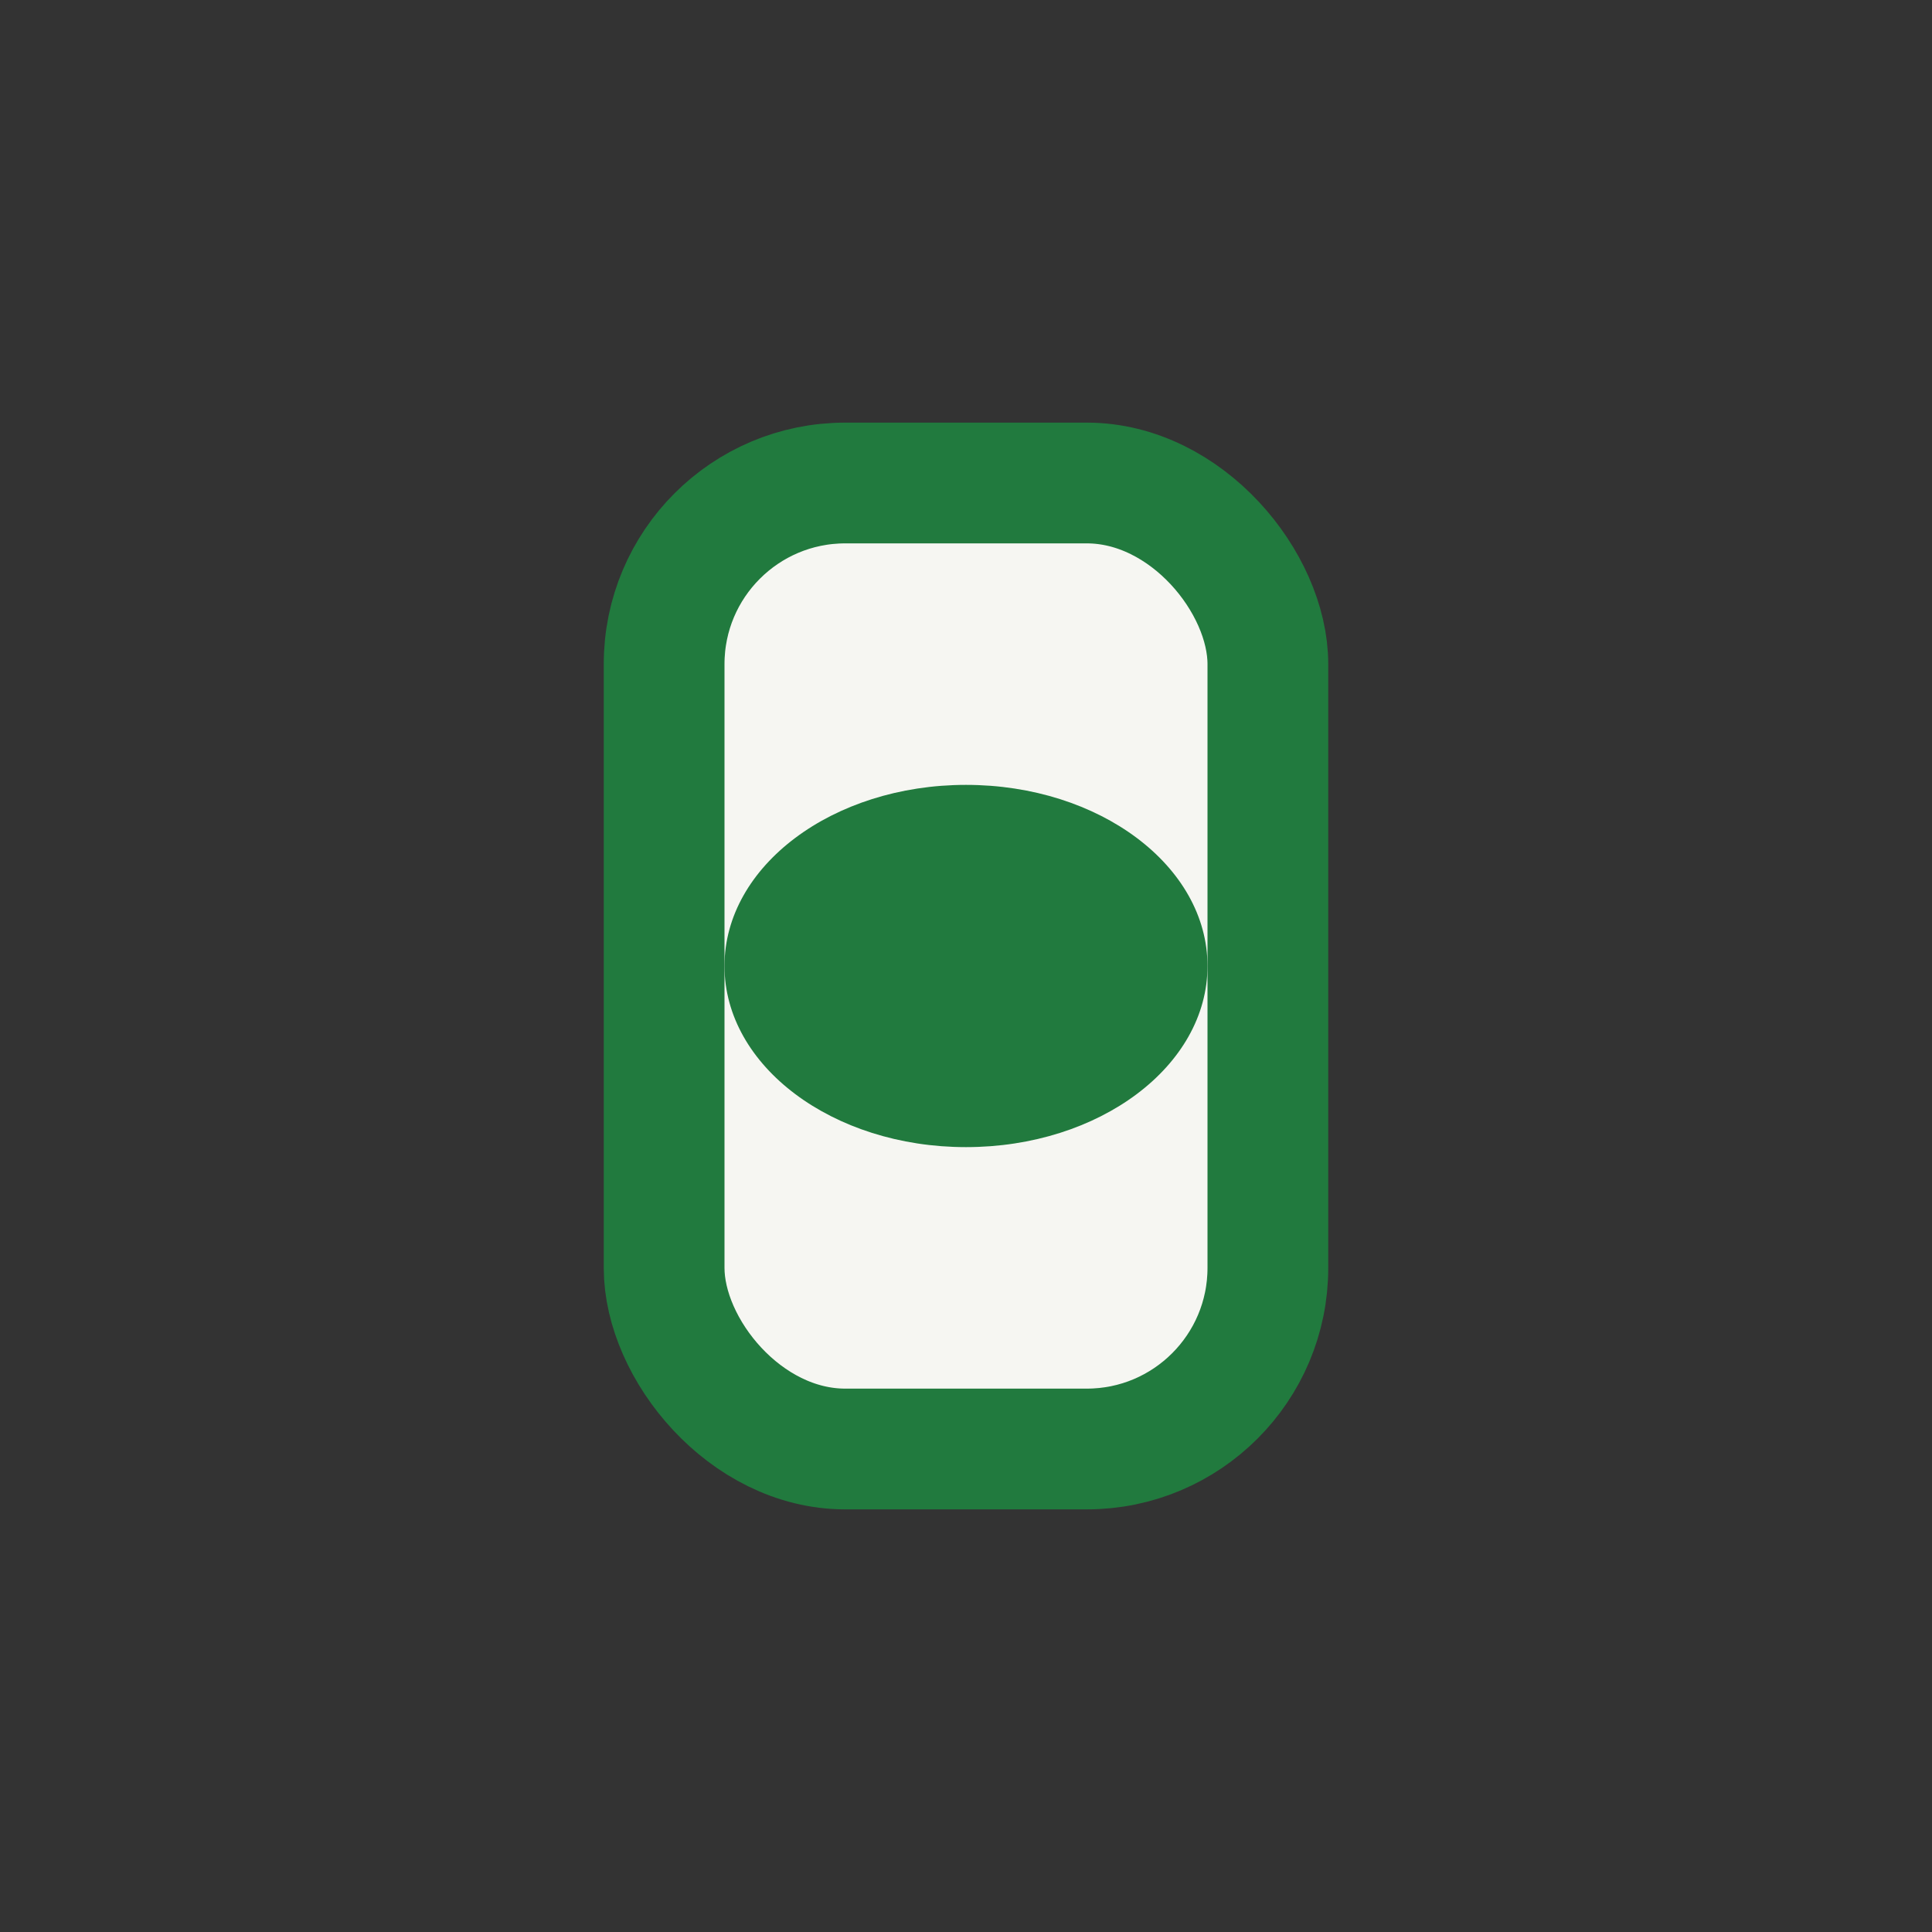 <?xml version="1.0" encoding="UTF-8"?>
<svg xmlns="http://www.w3.org/2000/svg" width="32" height="32" viewBox="0 0 32 32"><rect x="0" y="0" width="32" height="32" fill="#333333" stroke="none"/><rect x="11" y="8" width="10" height="16" rx="3" fill="#F6F6F2" stroke="#217A3E" stroke-width="2"/><ellipse cx="16" cy="16" rx="4" ry="3" fill="#217A3E"/></svg>